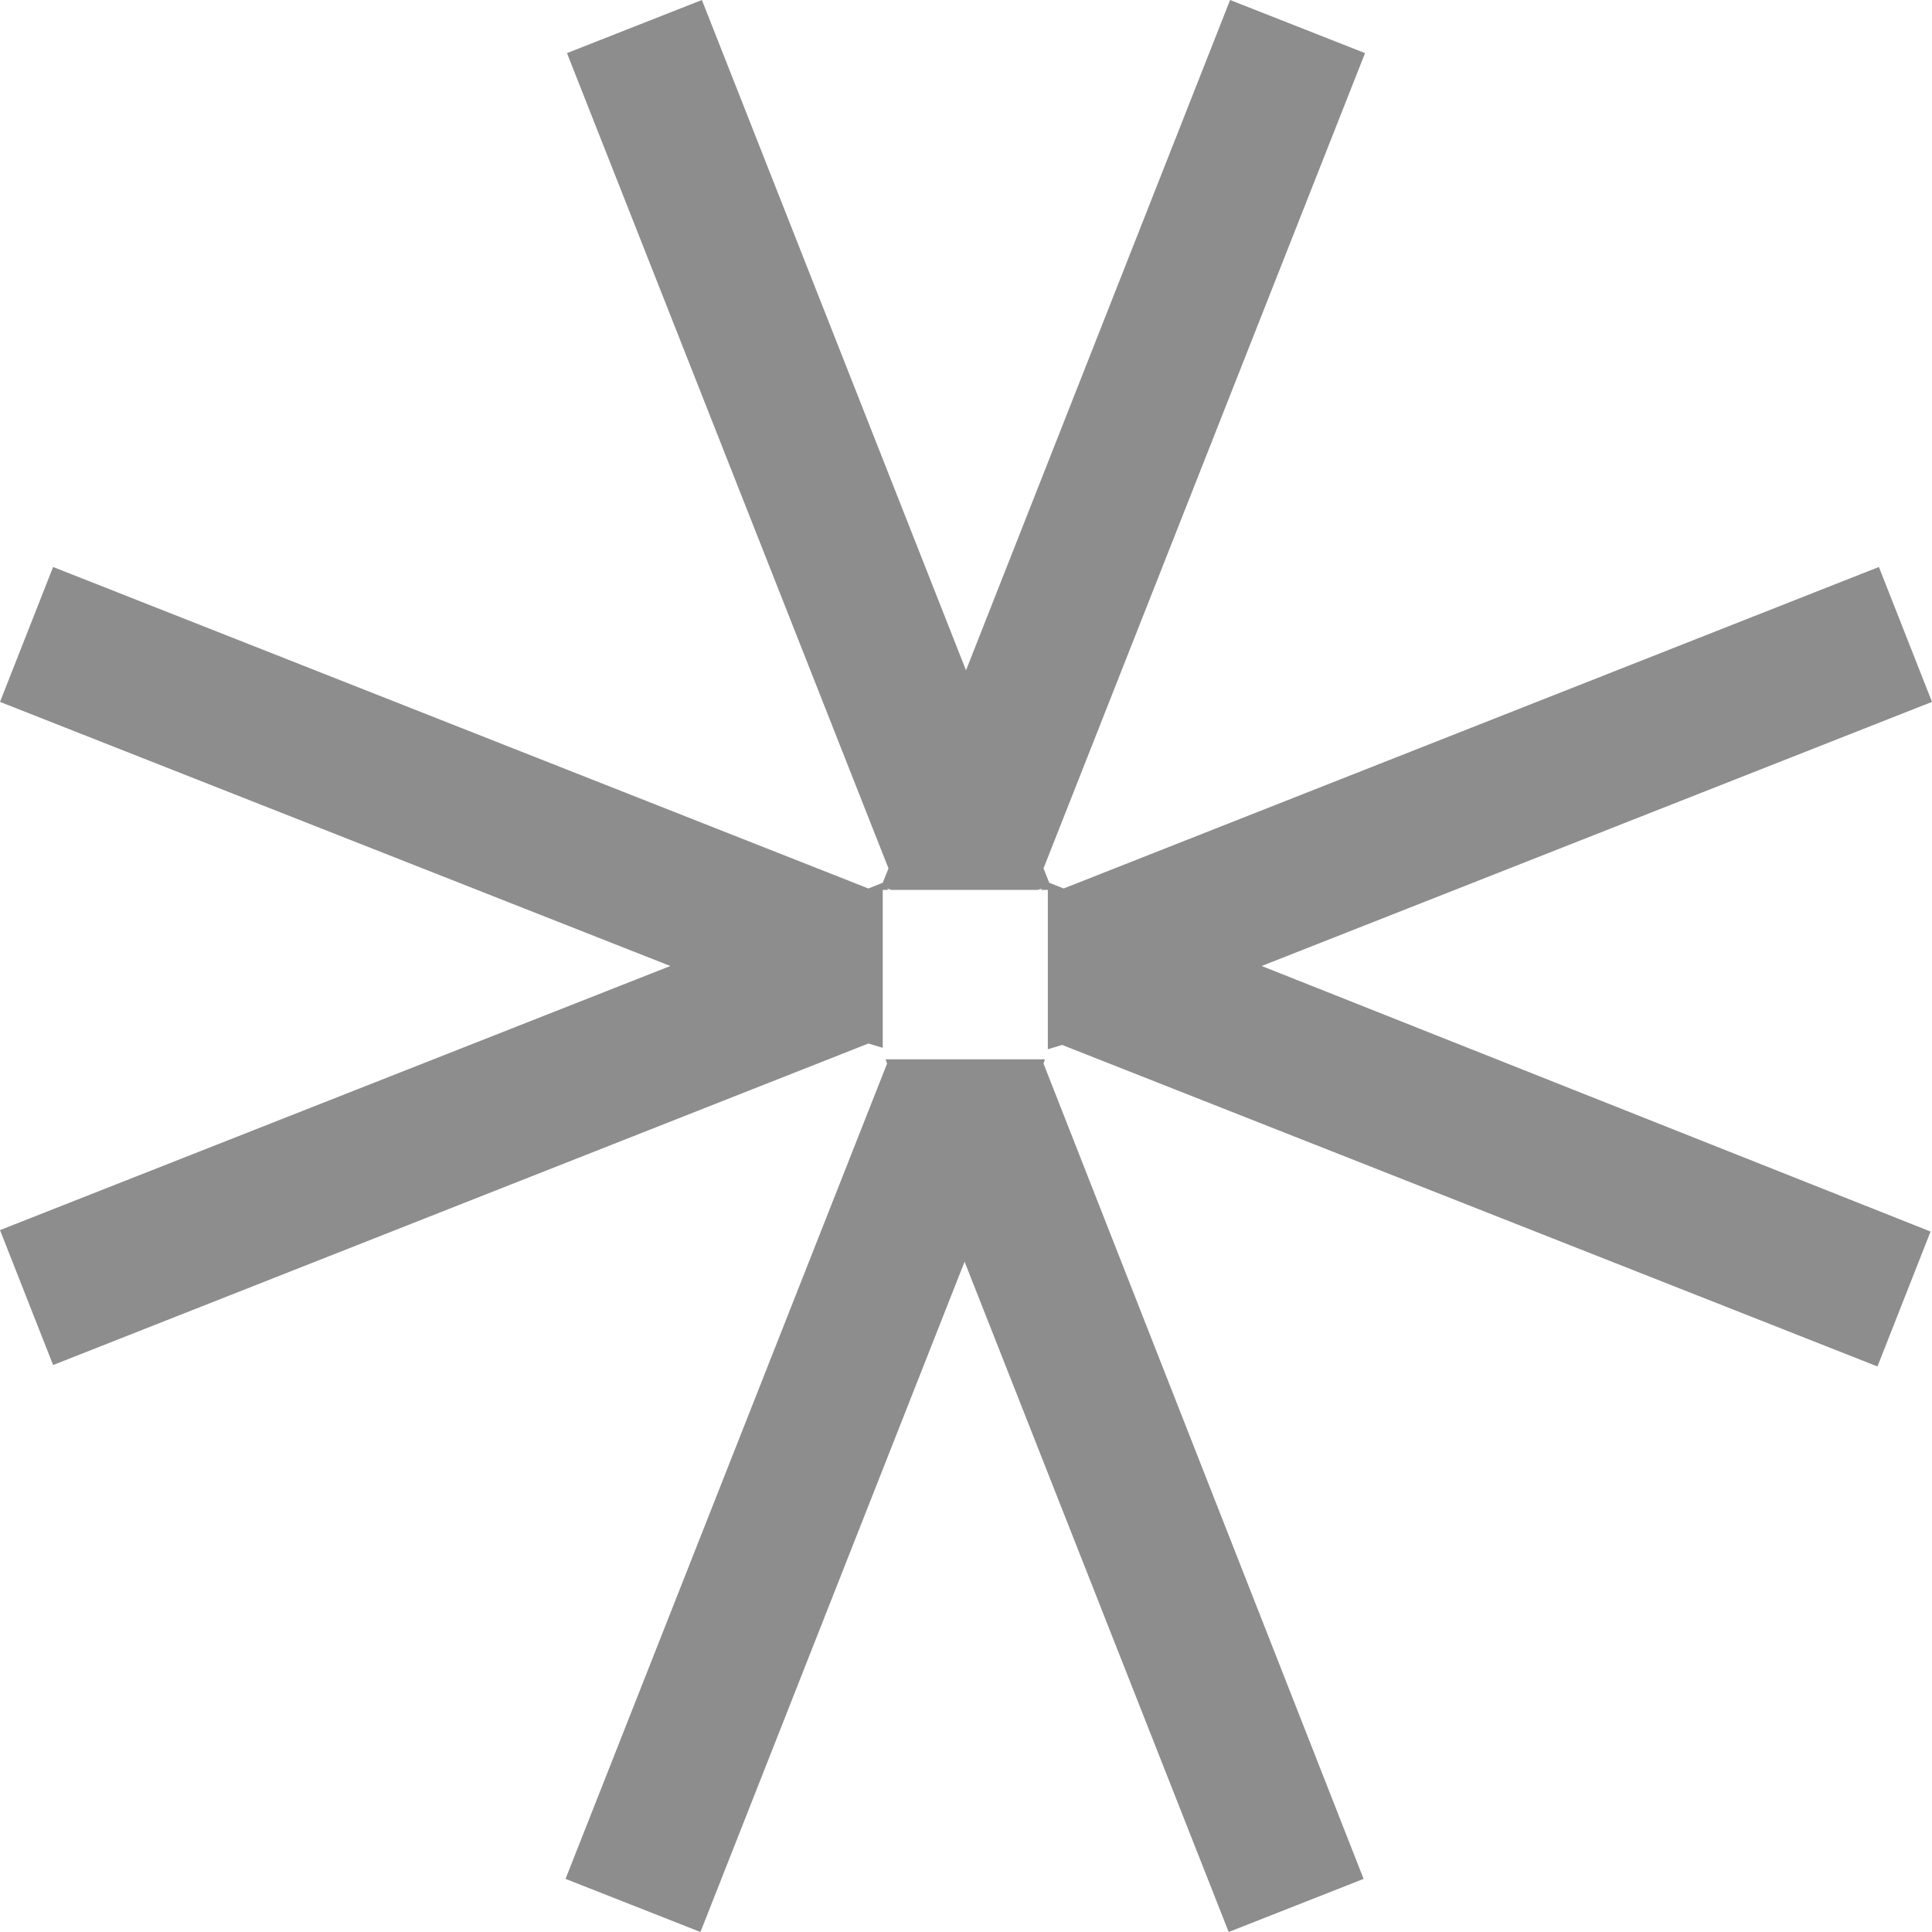 <svg width="200" height="200" viewBox="0 0 200 200" fill="none" xmlns="http://www.w3.org/2000/svg">
<g clip-path="url(#clip0_965_5734)">
<path d="M108.174 109.658H91.68L91.829 110.104L58.545 194.502L72.512 200L99.853 130.609L127.193 200L141.16 194.502L108.025 110.104L108.174 109.658Z" fill="#8D8D8E"/>
<path d="M200 72.66L194.503 58.693L110.104 91.976L108.618 91.382L108.024 89.896L141.308 5.498L127.34 0L100 69.391L72.66 0L58.693 5.498L91.976 89.896L91.382 91.382L89.896 91.976L5.498 58.693L0 72.66L69.391 100L0 127.34L5.498 141.308L89.896 108.024L91.382 108.47V92.125H91.976L91.828 91.976L92.273 92.125H107.43L107.875 91.976L107.727 92.125H108.47V108.618L109.956 108.173L194.354 141.456L199.852 127.489L130.609 100L200 72.66Z" fill="#8D8D8E"/>
</g>
<defs>
<clipPath id="clip0_965_5734">
<rect width="200" height="200" fill="white"/>
</clipPath>
</defs>
</svg>
